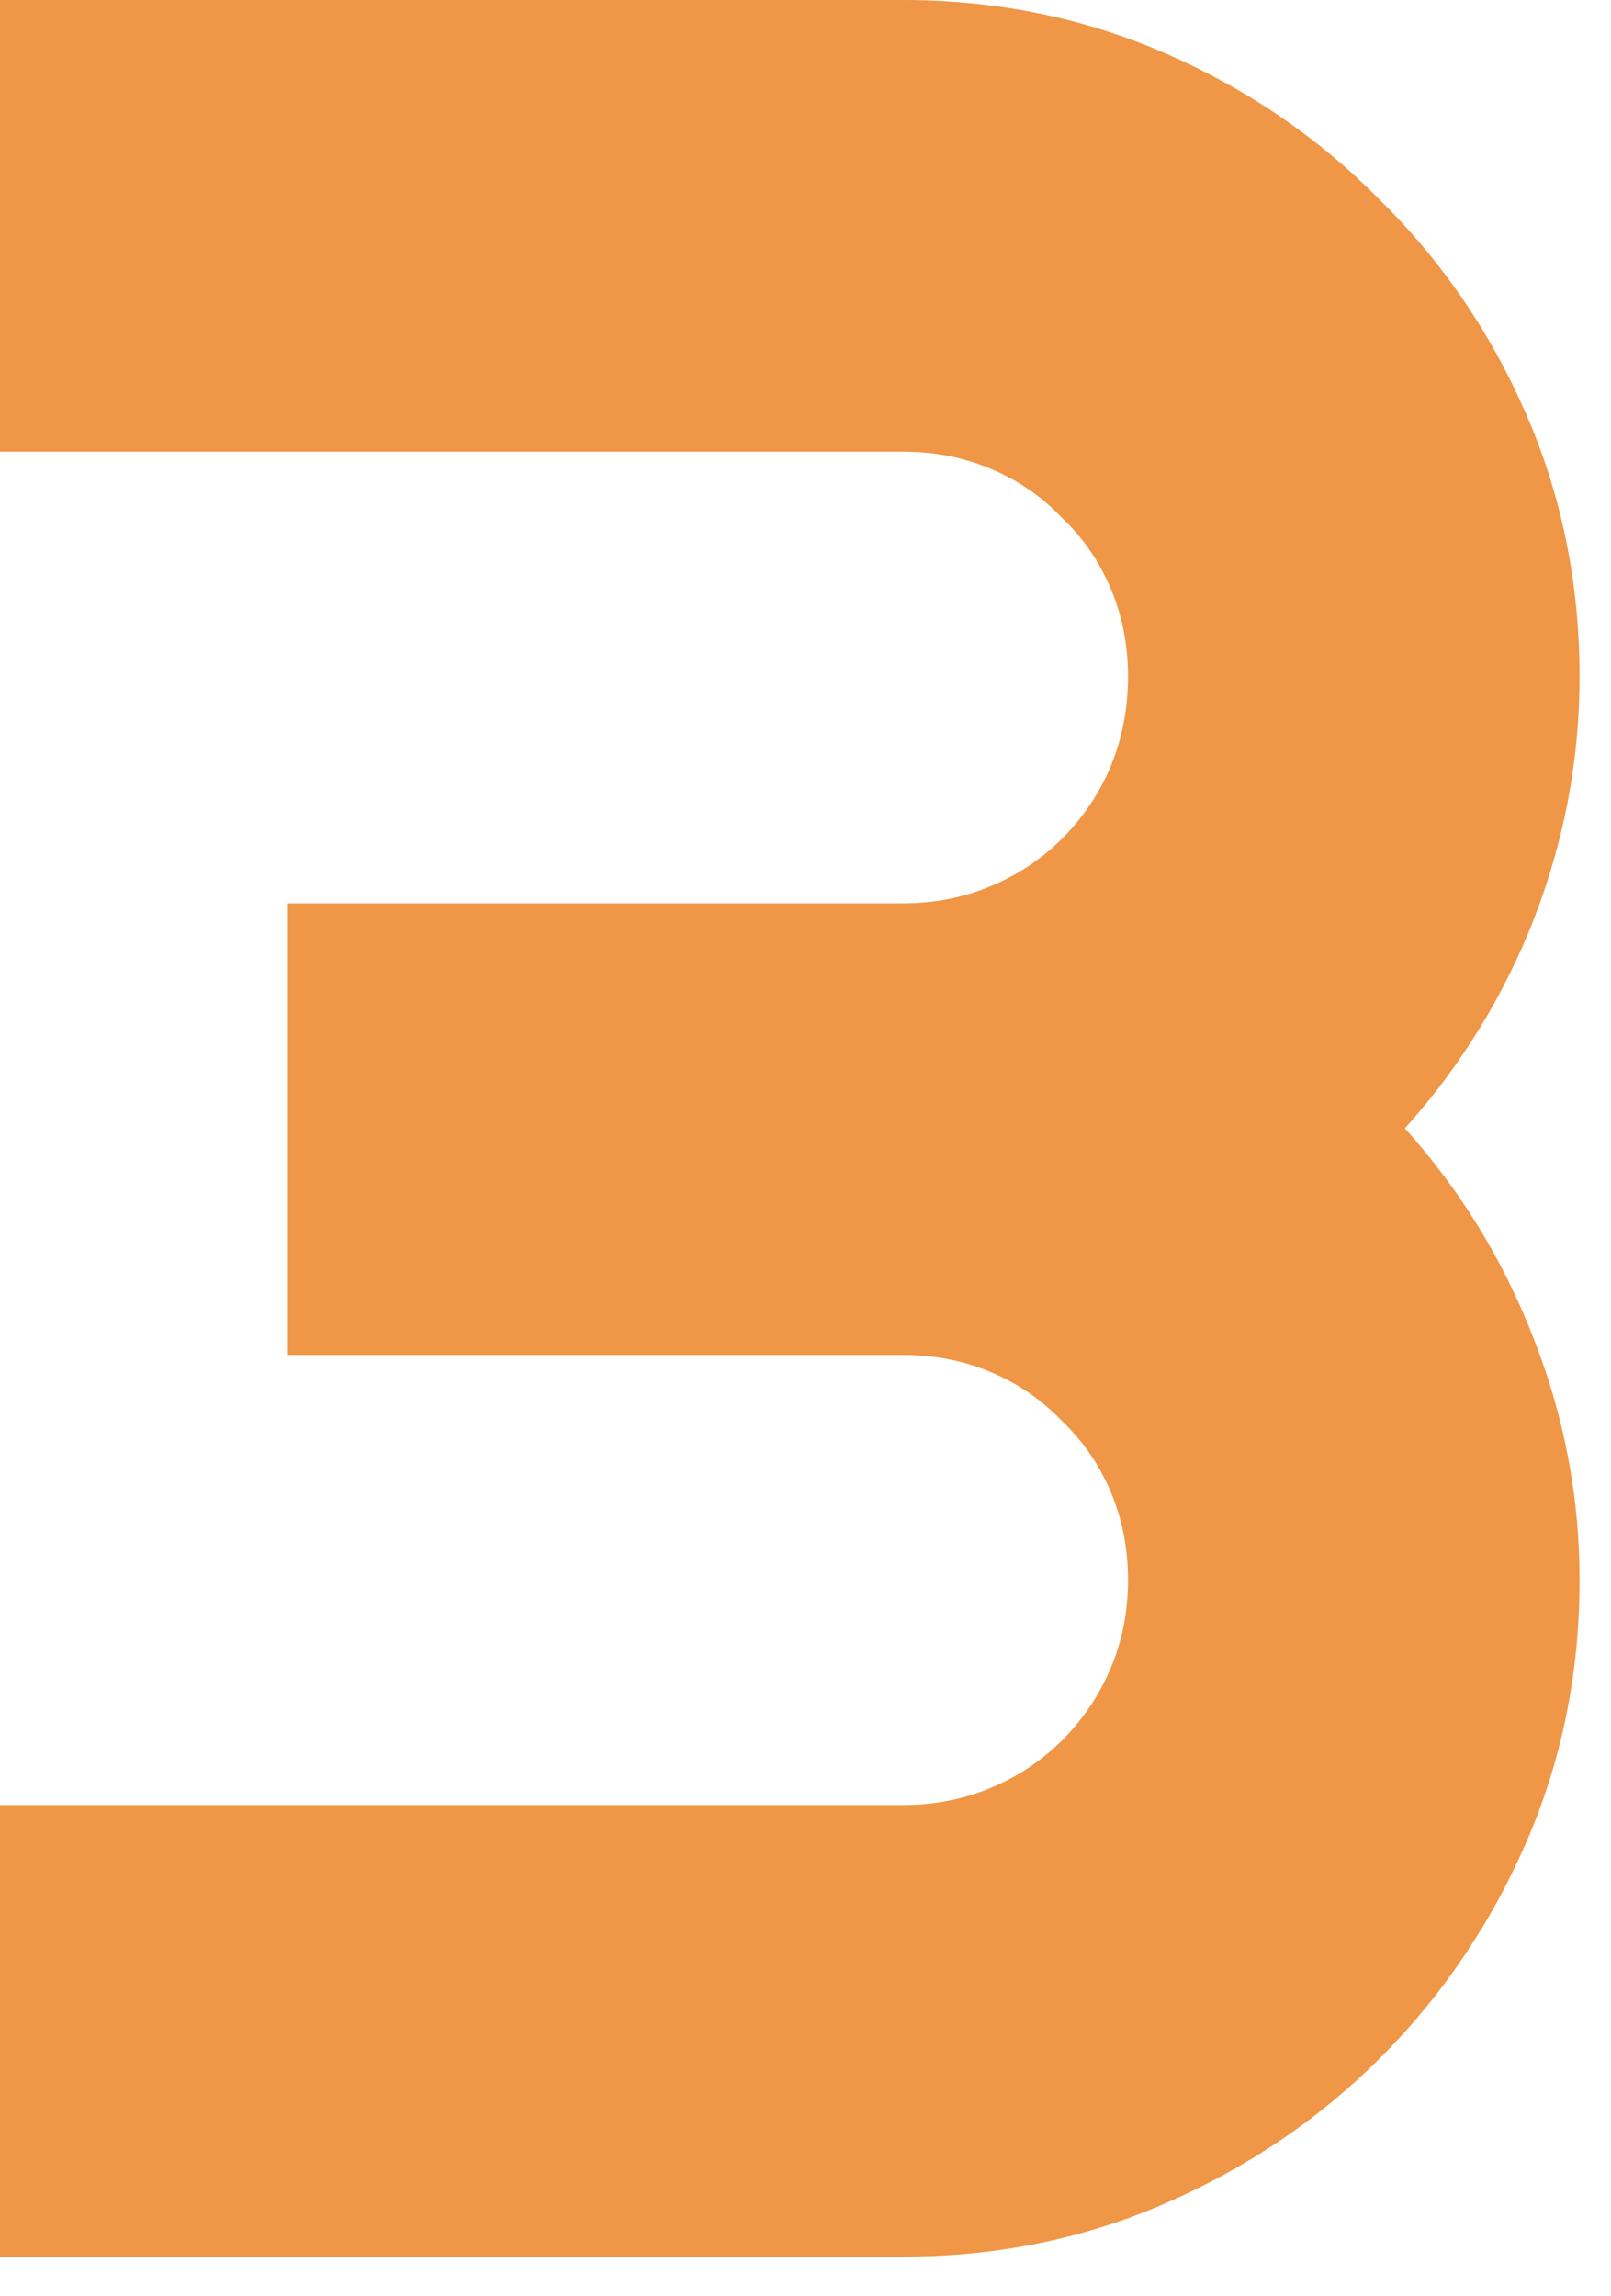 <svg width="40" height="57" viewBox="0 0 40 57" fill="none" xmlns="http://www.w3.org/2000/svg">
<path d="M39.219 39.219C39.219 41.536 38.776 43.711 37.891 45.742C37.005 47.773 35.794 49.557 34.258 51.094C32.747 52.604 30.977 53.802 28.945 54.688C26.914 55.573 24.74 56.016 22.422 56.016H0V44.805H22.422C23.203 44.805 23.932 44.661 24.609 44.375C25.287 44.089 25.872 43.698 26.367 43.203C26.888 42.682 27.292 42.083 27.578 41.406C27.865 40.729 28.008 40 28.008 39.219C28.008 38.438 27.865 37.708 27.578 37.031C27.292 36.354 26.888 35.768 26.367 35.273C25.872 34.753 25.287 34.349 24.609 34.062C23.932 33.776 23.203 33.633 22.422 33.633H7.148V22.422H22.422C23.203 22.422 23.932 22.279 24.609 21.992C25.287 21.706 25.872 21.315 26.367 20.82C26.888 20.299 27.292 19.701 27.578 19.023C27.865 18.32 28.008 17.578 28.008 16.797C28.008 16.016 27.865 15.287 27.578 14.609C27.292 13.932 26.888 13.346 26.367 12.852C25.872 12.331 25.287 11.927 24.609 11.641C23.932 11.354 23.203 11.211 22.422 11.211H0V0H22.422C24.74 0 26.914 0.443 28.945 1.328C30.977 2.214 32.747 3.424 34.258 4.961C35.794 6.471 37.005 8.242 37.891 10.273C38.776 12.305 39.219 14.479 39.219 16.797C39.219 18.854 38.841 20.859 38.086 22.812C37.331 24.74 36.263 26.471 34.883 28.008C36.263 29.544 37.331 31.289 38.086 33.242C38.841 35.169 39.219 37.161 39.219 39.219Z" fill="#EF9746"/>
</svg>
